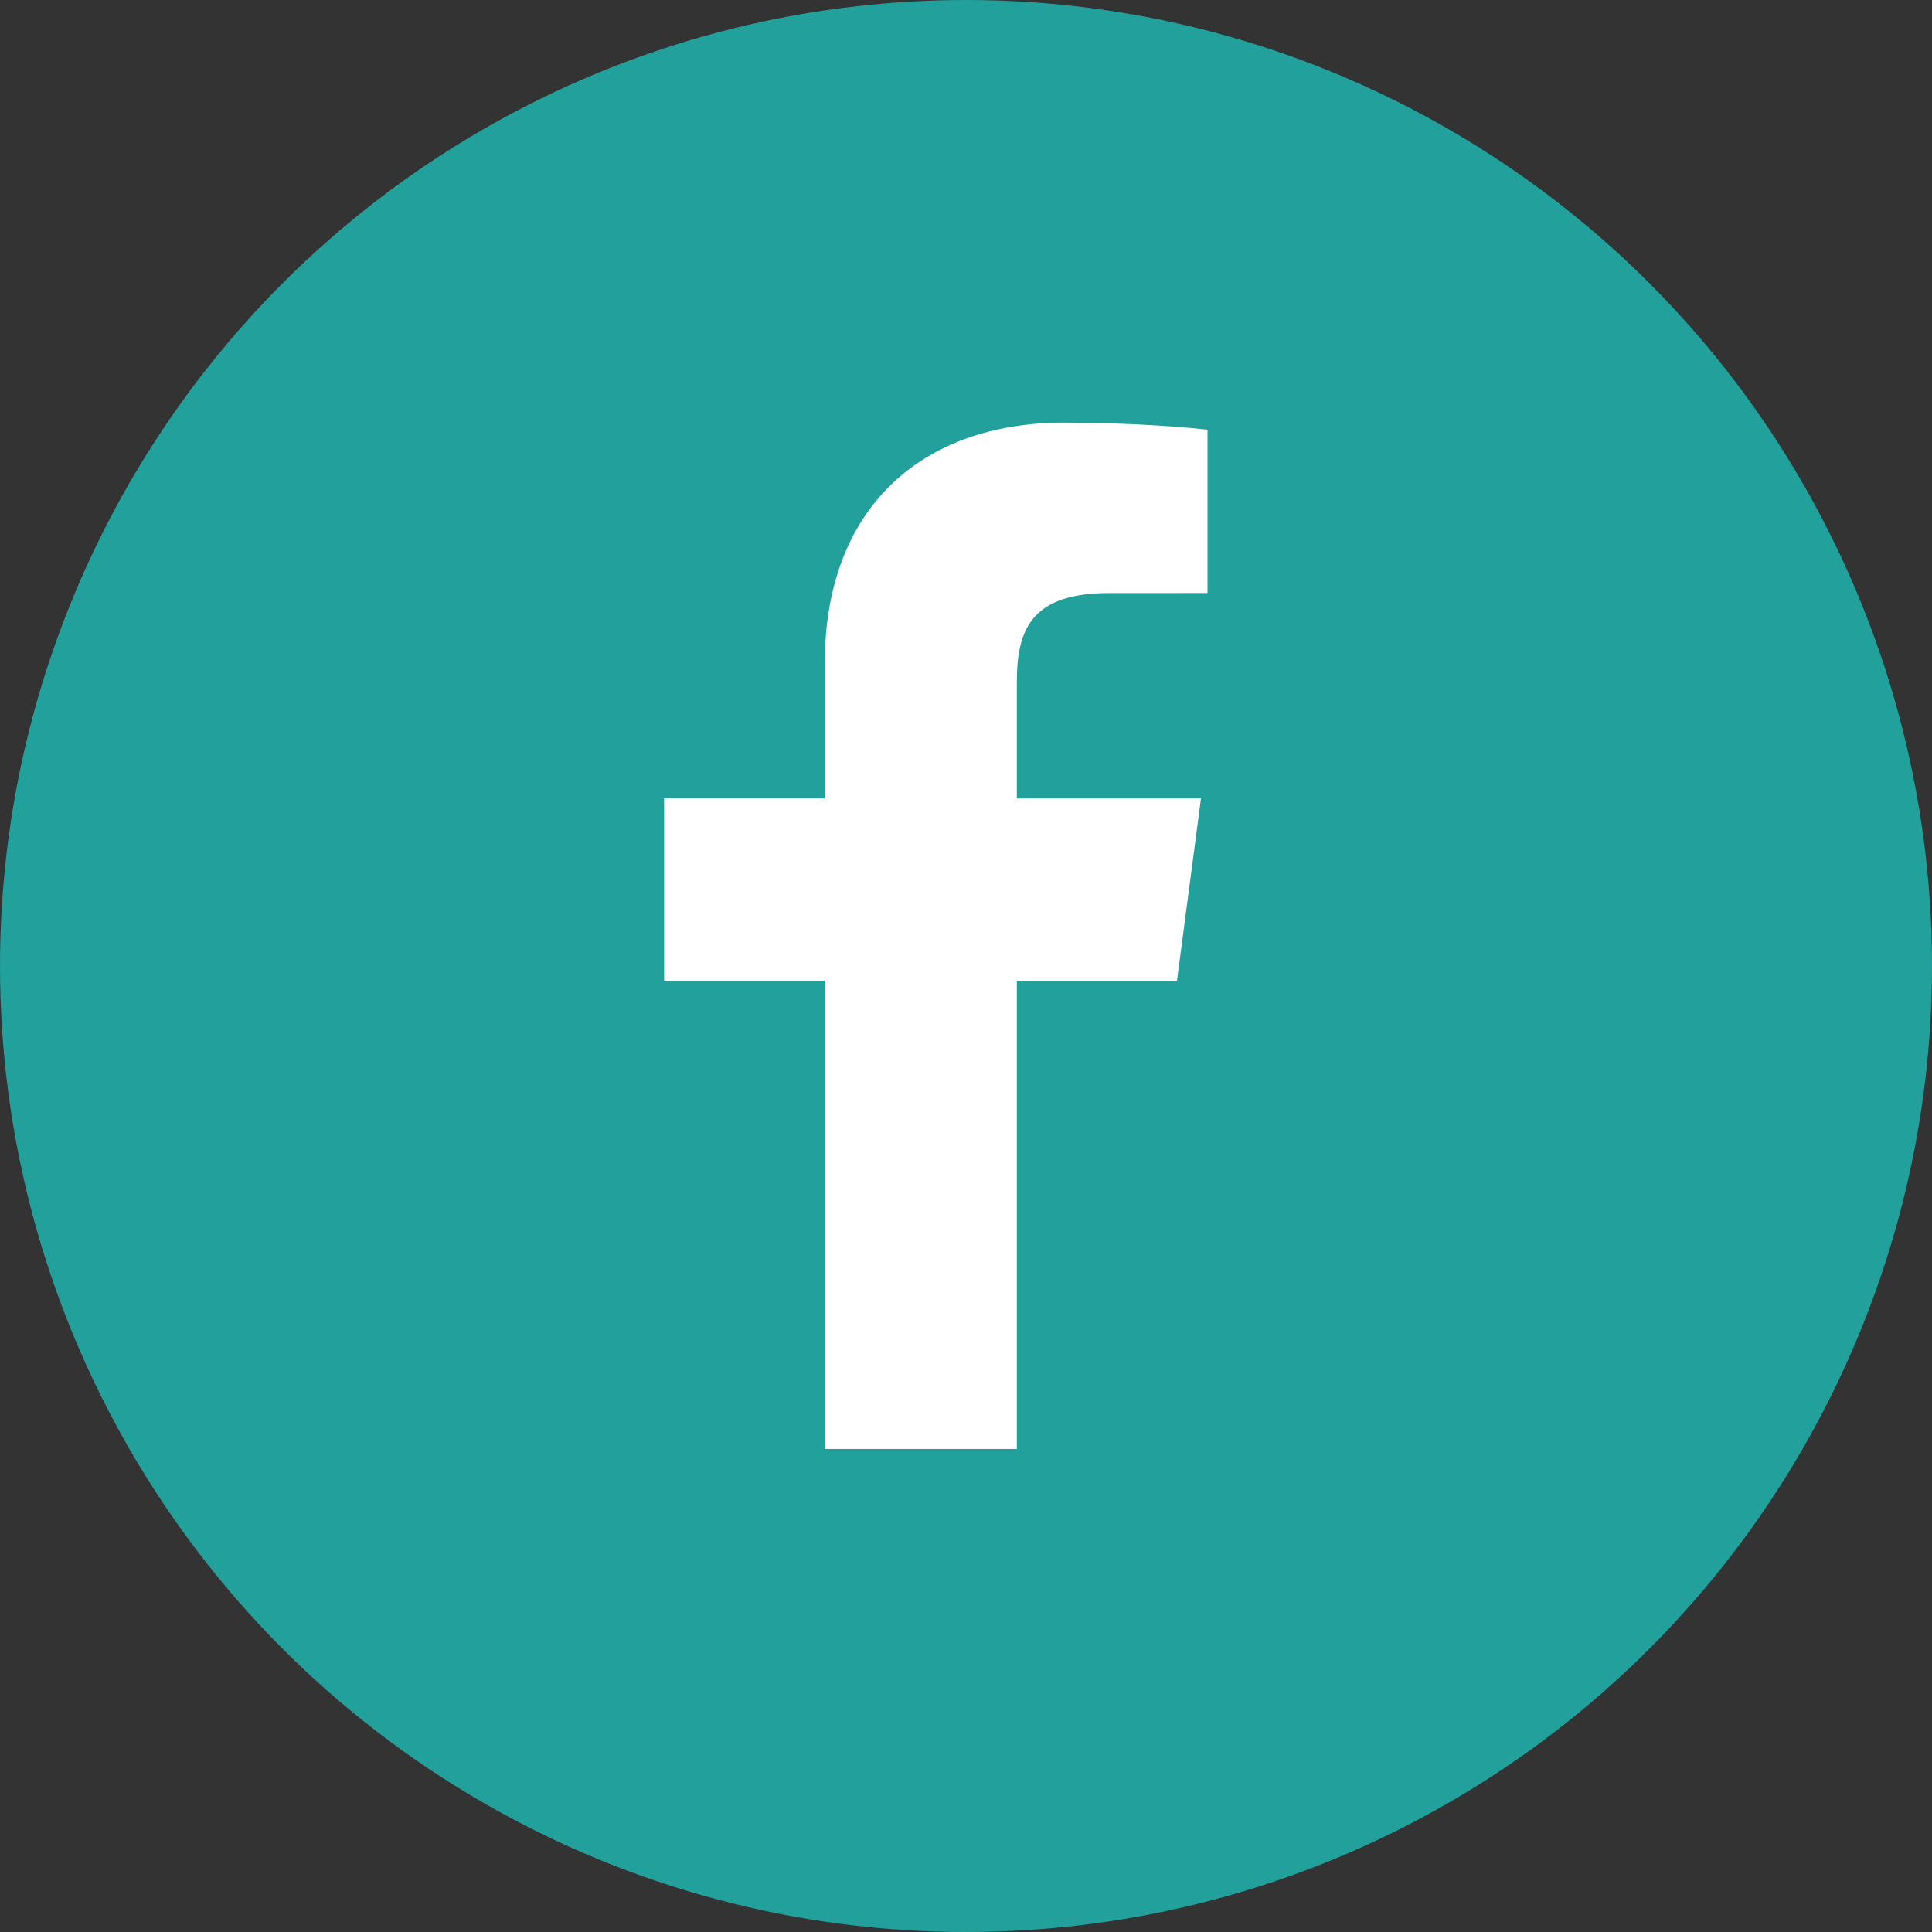<svg width="32" height="32" viewBox="0 0 32 32" fill="none" xmlns="http://www.w3.org/2000/svg">
<rect x="0" y="0" width="32" height="32" fill="#333333" stroke="none"/>
<circle cx="16" cy="16" r="16" fill="#22A09C"/>
<path d="M16.842 24V16.246H19.494L19.892 13.224H16.842V11.293C16.842 10.419 17.089 9.823 18.369 9.823L20 9.822V7.118C19.717 7.082 18.75 7 17.624 7C15.271 7 13.66 8.408 13.66 10.994V13.223H11V16.245H13.66V23.999H16.842V24Z" fill="white"/>
</svg>
